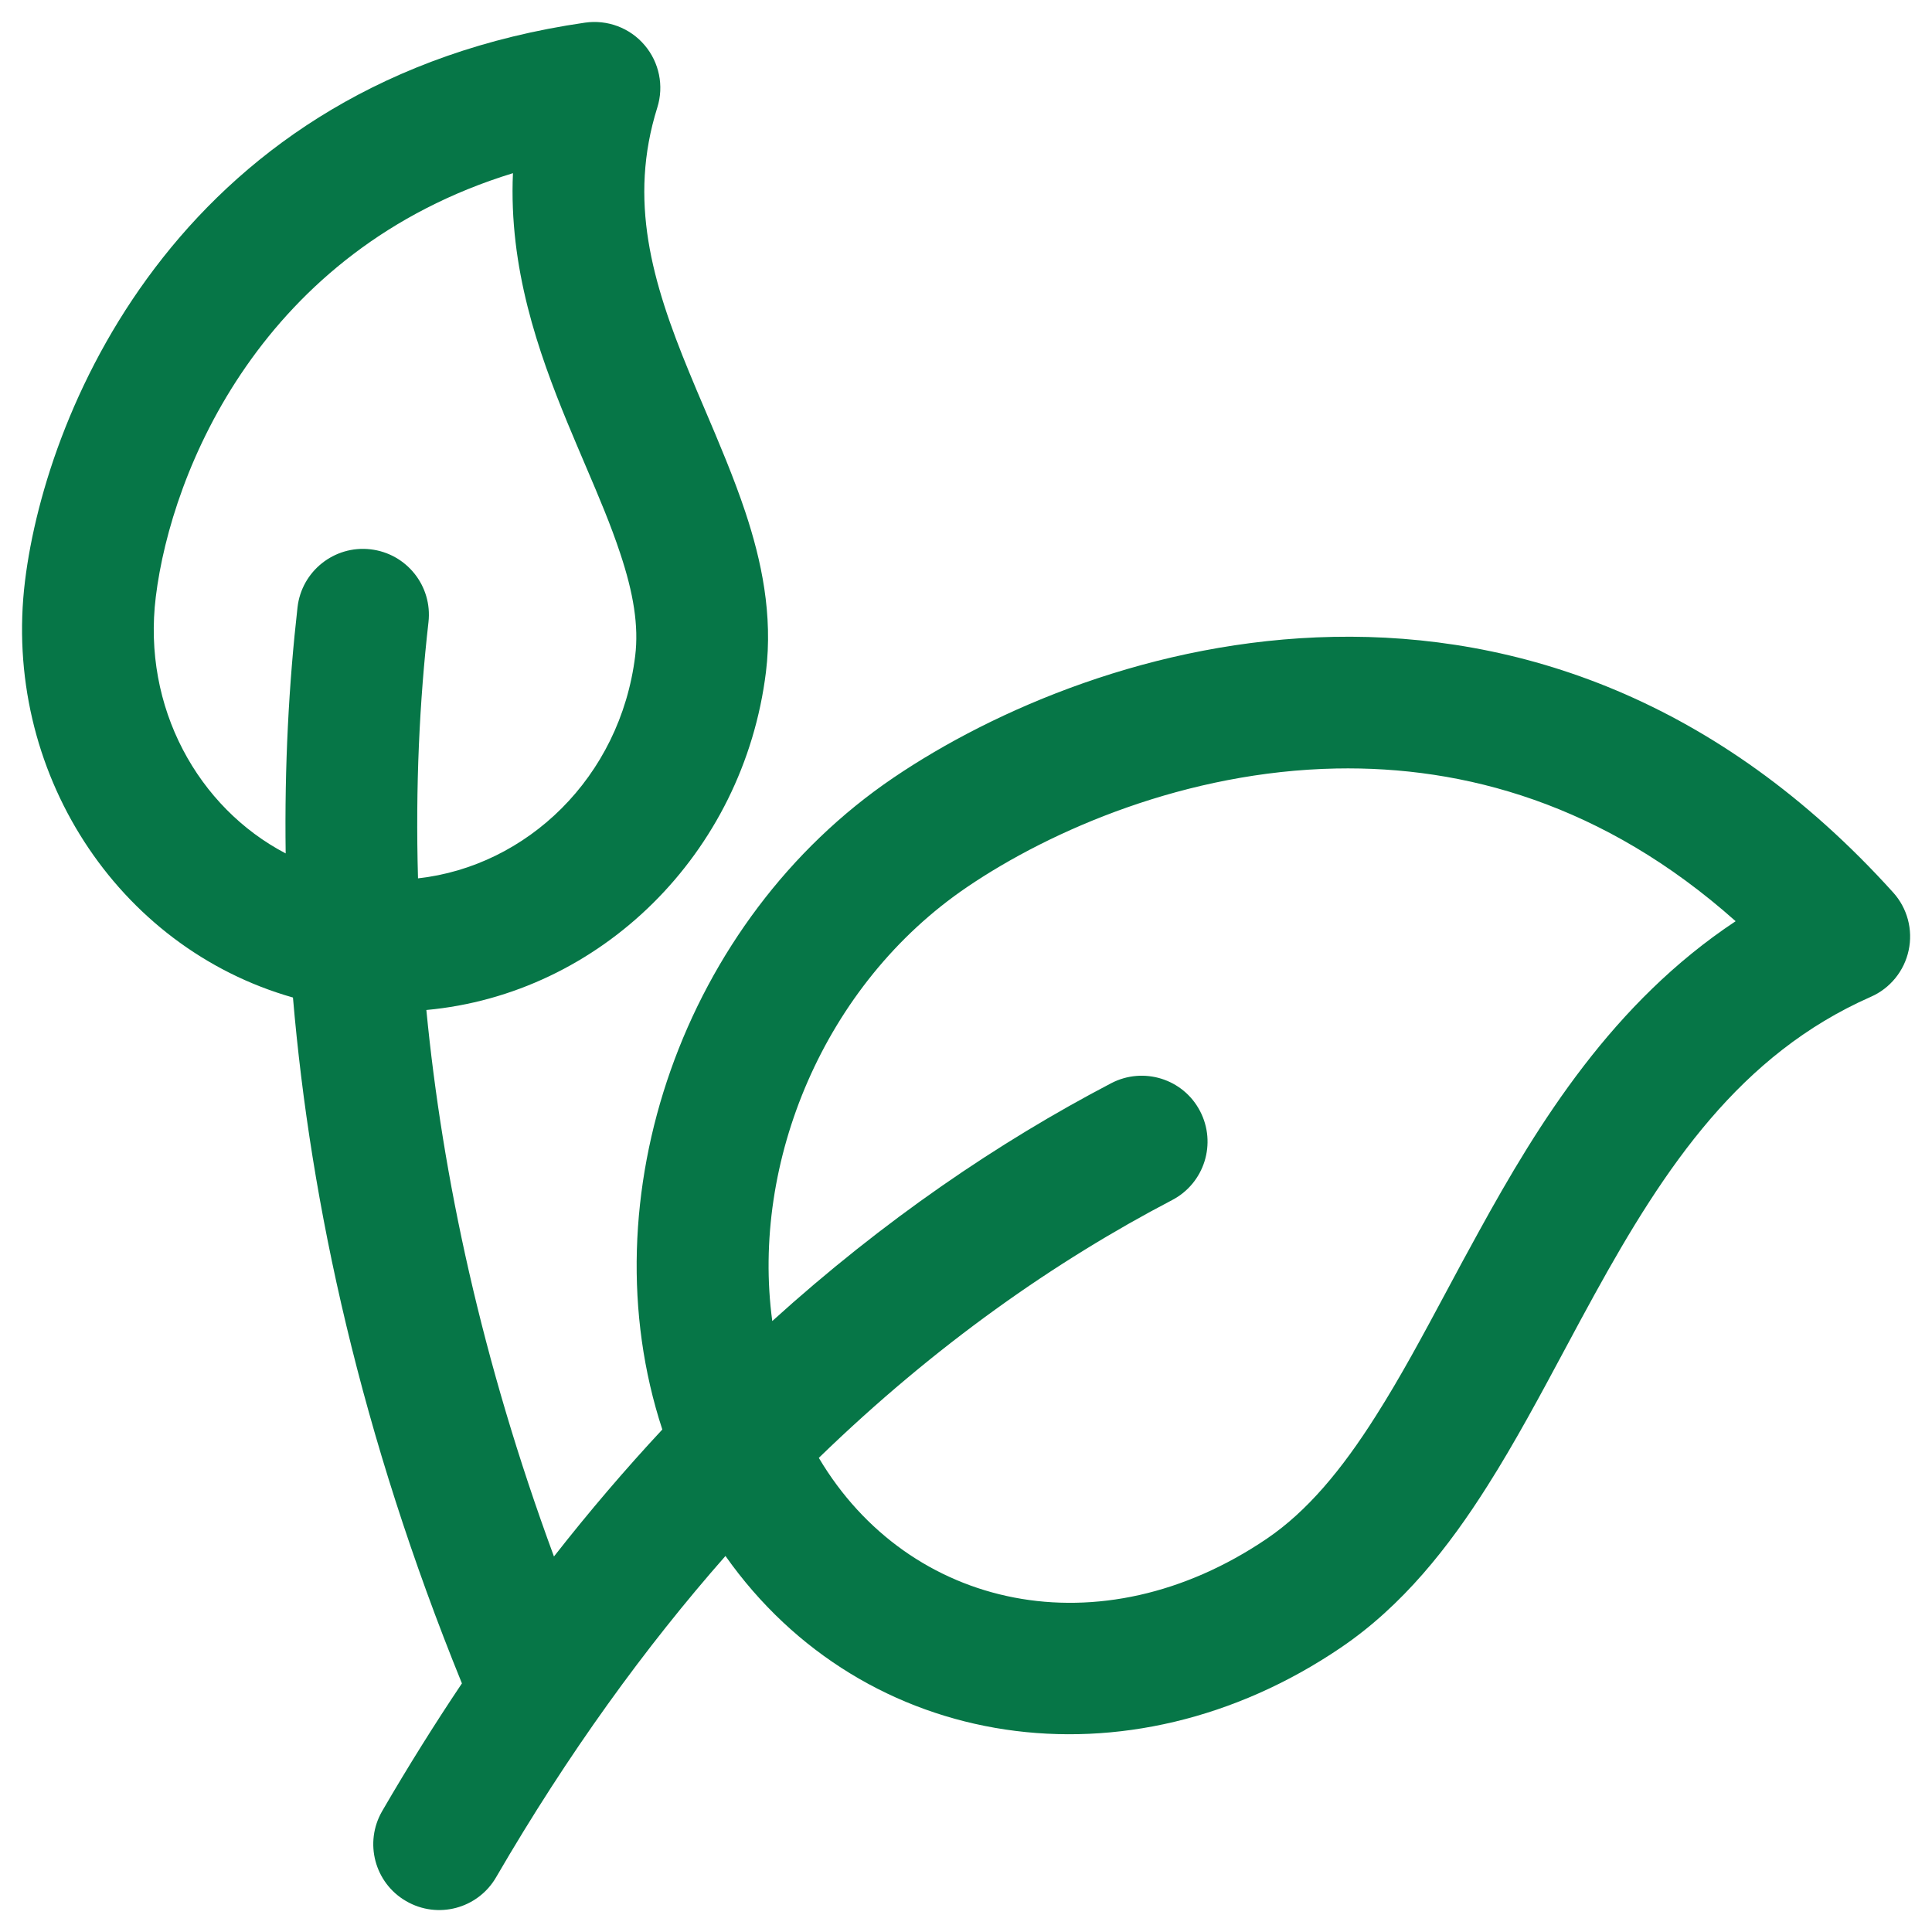 <svg width="22" height="22" viewBox="0 0 22 22" fill="none" xmlns="http://www.w3.org/2000/svg">
<path fill-rule="evenodd" clip-rule="evenodd" d="M7.485 1.224C7.562 0.978 7.507 0.71 7.34 0.514C7.173 0.317 6.916 0.221 6.661 0.258C2.103 0.918 0.531 4.612 0.285 6.614C0.02 8.772 1.329 10.789 3.336 11.359C3.537 13.719 4.113 16.35 5.26 19.169C4.95 19.631 4.647 20.115 4.352 20.623C4.144 20.982 4.266 21.441 4.624 21.648C4.983 21.857 5.441 21.735 5.649 21.377C6.47 19.964 7.35 18.753 8.261 17.718C9.836 19.952 12.846 20.406 15.268 18.762C15.973 18.284 16.497 17.617 16.936 16.923C17.248 16.432 17.542 15.883 17.827 15.351C17.937 15.145 18.047 14.941 18.155 14.745C18.962 13.278 19.818 12.006 21.303 11.351C21.523 11.255 21.684 11.057 21.734 10.822C21.785 10.587 21.719 10.341 21.558 10.163C19.558 7.947 17.27 7.211 15.186 7.252C13.135 7.291 11.318 8.08 10.171 8.858C7.784 10.478 6.677 13.642 7.542 16.278C7.124 16.727 6.712 17.208 6.308 17.724C5.484 15.489 5.039 13.399 4.855 11.501C6.832 11.32 8.466 9.726 8.722 7.652C8.802 6.998 8.671 6.383 8.487 5.83C8.358 5.442 8.185 5.035 8.023 4.655C7.962 4.512 7.902 4.372 7.848 4.239C7.424 3.21 7.153 2.282 7.485 1.224ZM9.324 16.601C10.654 15.31 12.024 14.357 13.348 13.665C13.715 13.473 13.857 13.02 13.665 12.652C13.474 12.285 13.021 12.143 12.653 12.335C11.372 13.005 10.066 13.891 8.794 15.043C8.55 13.237 9.38 11.208 11.014 10.1C11.973 9.449 13.512 8.784 15.215 8.751C16.665 8.723 18.26 9.15 19.764 10.49C18.367 11.416 17.523 12.781 16.841 14.022C16.713 14.253 16.593 14.477 16.477 14.694C16.203 15.205 15.95 15.678 15.669 16.12C15.278 16.739 14.884 17.21 14.426 17.521C12.531 18.807 10.35 18.33 9.324 16.601ZM4.76 10.002C5.998 9.864 7.062 8.855 7.233 7.469C7.275 7.126 7.213 6.753 7.063 6.303C6.955 5.976 6.82 5.659 6.668 5.303C6.602 5.148 6.532 4.984 6.46 4.81C6.129 4.005 5.793 3.054 5.841 1.972C2.985 2.848 1.951 5.353 1.774 6.797C1.619 8.058 2.257 9.197 3.253 9.718C3.239 8.723 3.289 7.787 3.388 6.915C3.435 6.504 3.807 6.208 4.218 6.255C4.63 6.302 4.926 6.673 4.879 7.085C4.777 7.981 4.73 8.956 4.76 10.002Z" fill="#067647"/>
</svg>
